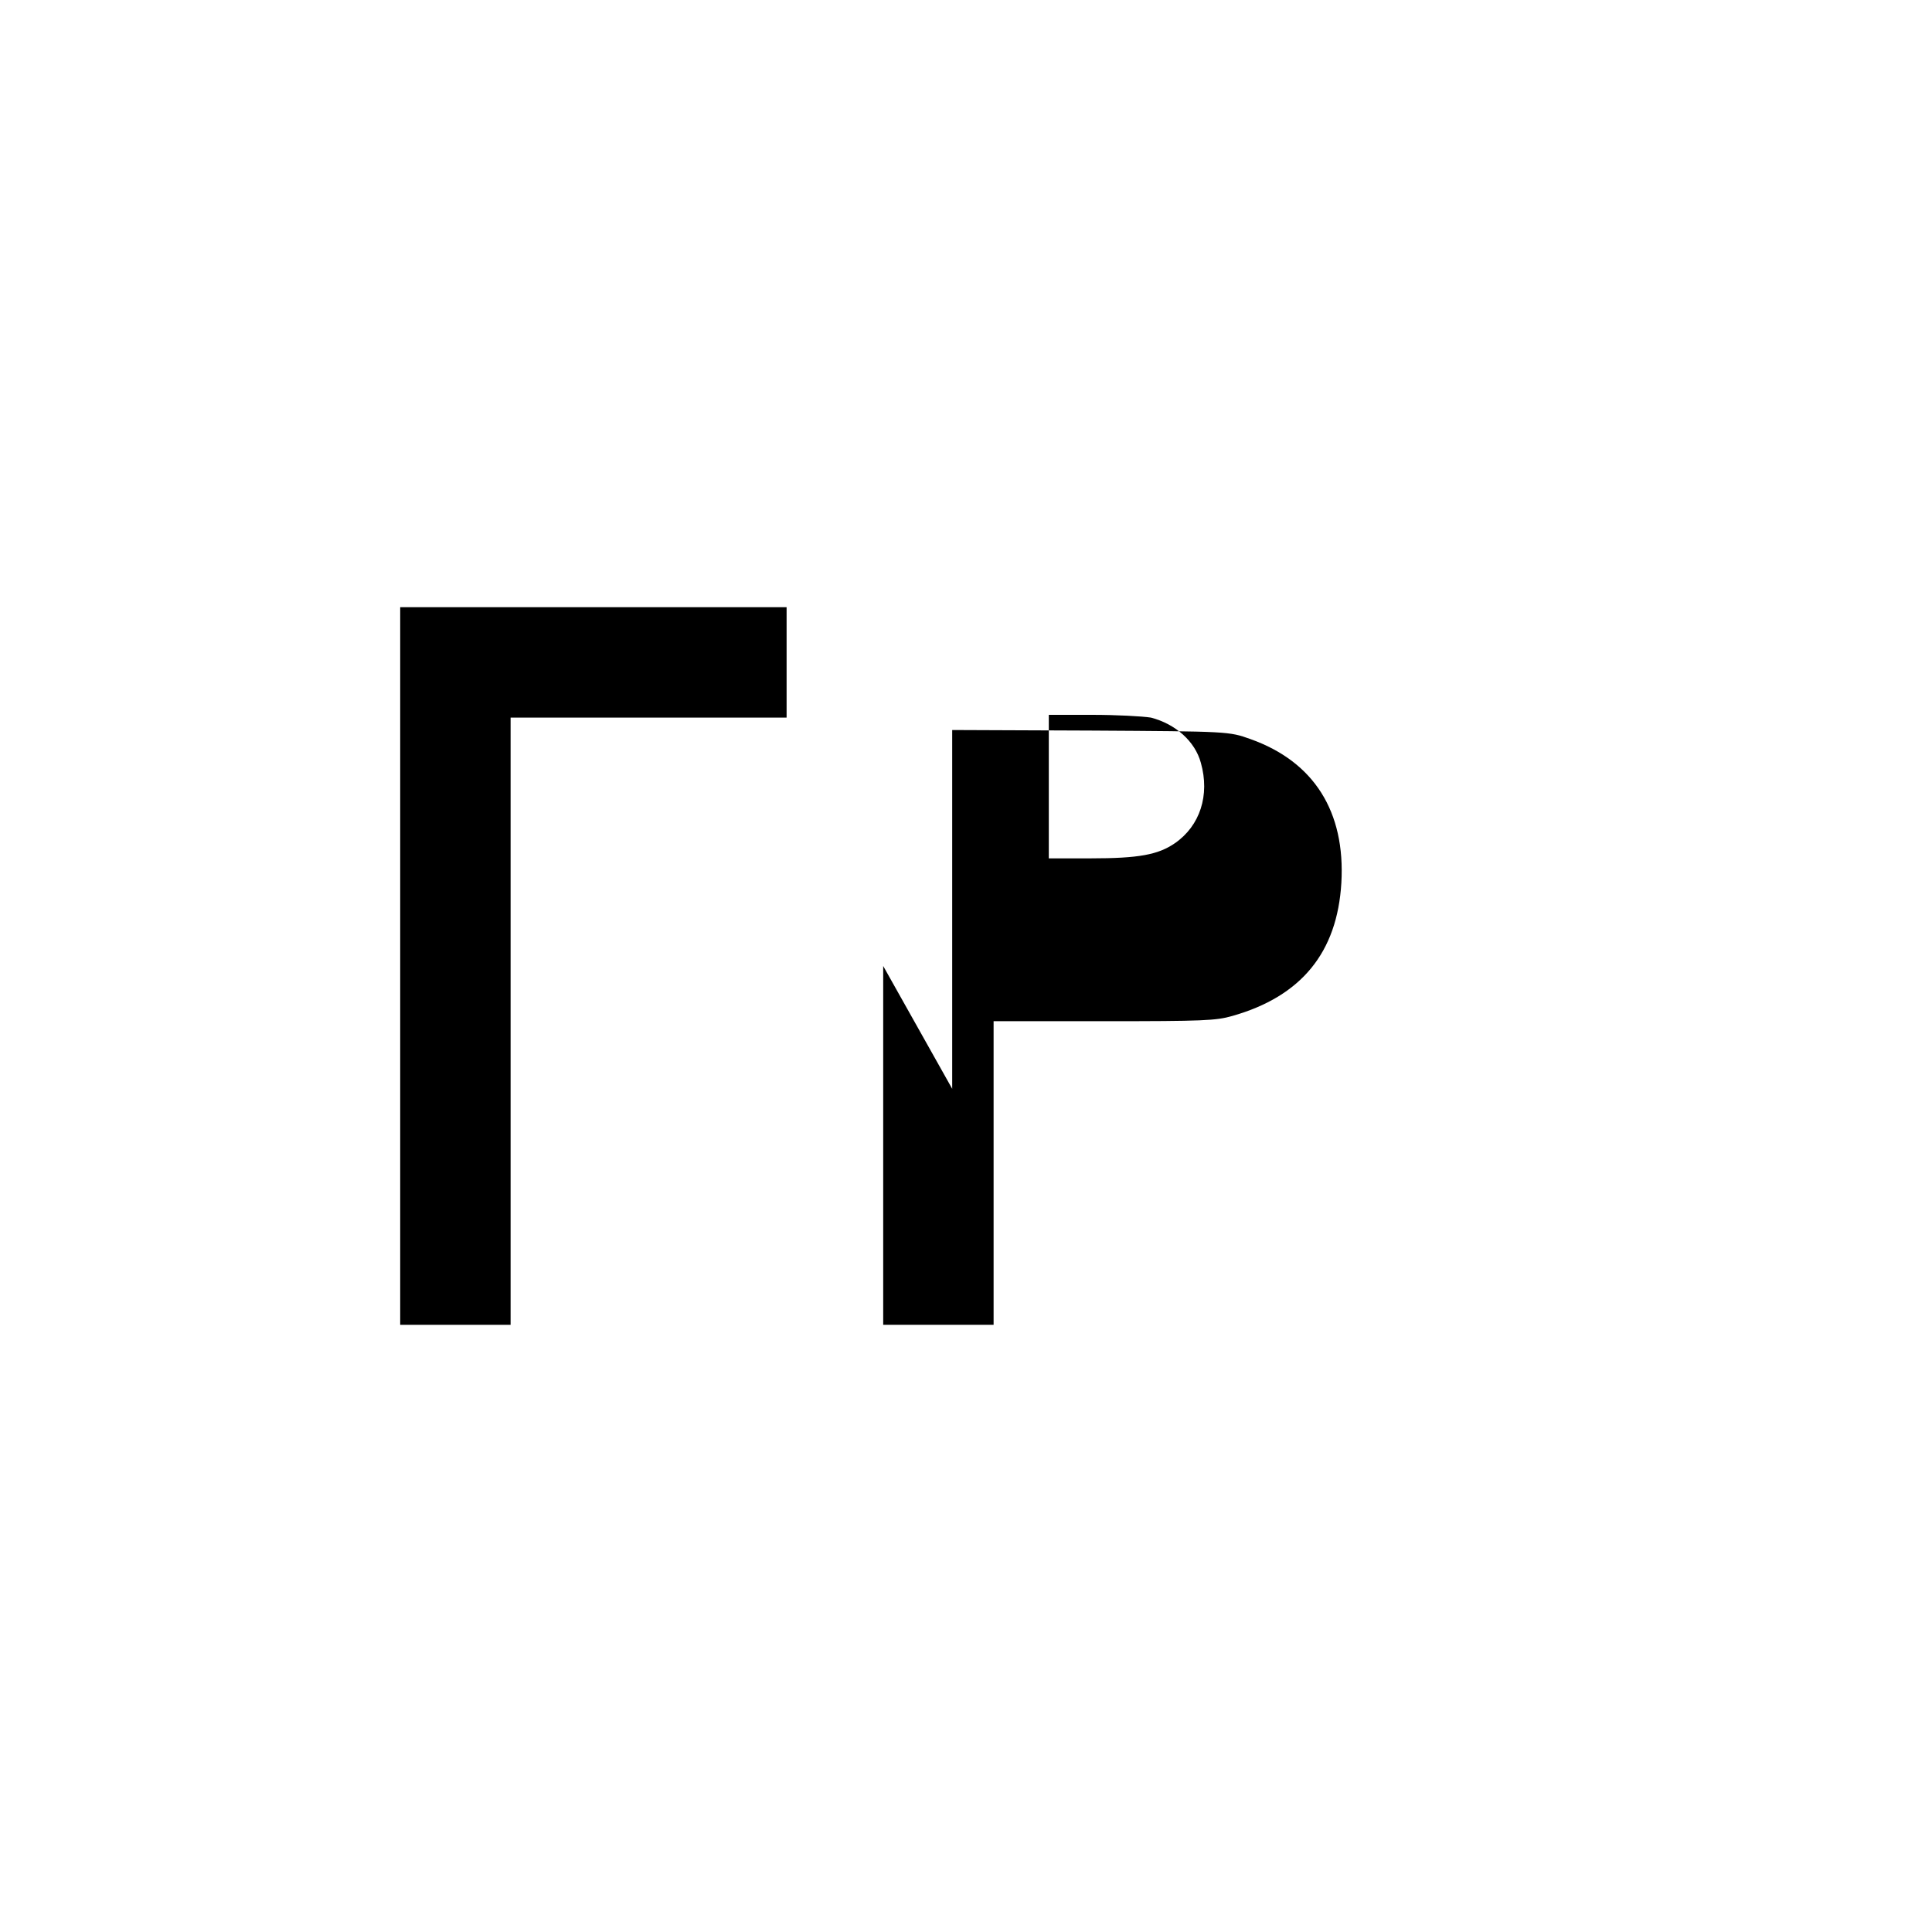 <?xml version="1.0" standalone="no"?>
<!DOCTYPE svg PUBLIC "-//W3C//DTD SVG 20010904//EN"
 "http://www.w3.org/TR/2001/REC-SVG-20010904/DTD/svg10.dtd">
<svg version="1.0" xmlns="http://www.w3.org/2000/svg"
 width="700pt" height="700pt" viewBox="0 0 700 700"
 preserveAspectRatio="xMidYMid meet">
<!-- Note: Safari pinned tab uses black silhouette regardless of this fill color -->
<g transform="translate(0,700) scale(0.1,-0.1)"
fill="#000000" stroke="none">
  <!-- Simple LB text -->
  <path d="M1450 3500 l0 -1300 200 0 200 0 0 1100 0 1100 500 0 500 0 0 200 0 200 -700 0 -700 0 0 -1300z"/>
  <path d="M3200 3500 l0 -1300 200 0 200 0 0 550 0 550 400 0 c360 0 406 2 465 19 250 71 380 230 395 482 15 258 -99 439 -329 521 -78 28 -79 28 -580 31 l-501 2 0 -1300z m970 900 c89 -23 160 -86 181 -164 33 -117 -3 -228 -94 -291 -61 -42 -131 -55 -306 -55 l-151 0 0 260 0 260 158 0 c86 0 180 -5 212 -10z"/>
</g>
</svg>
